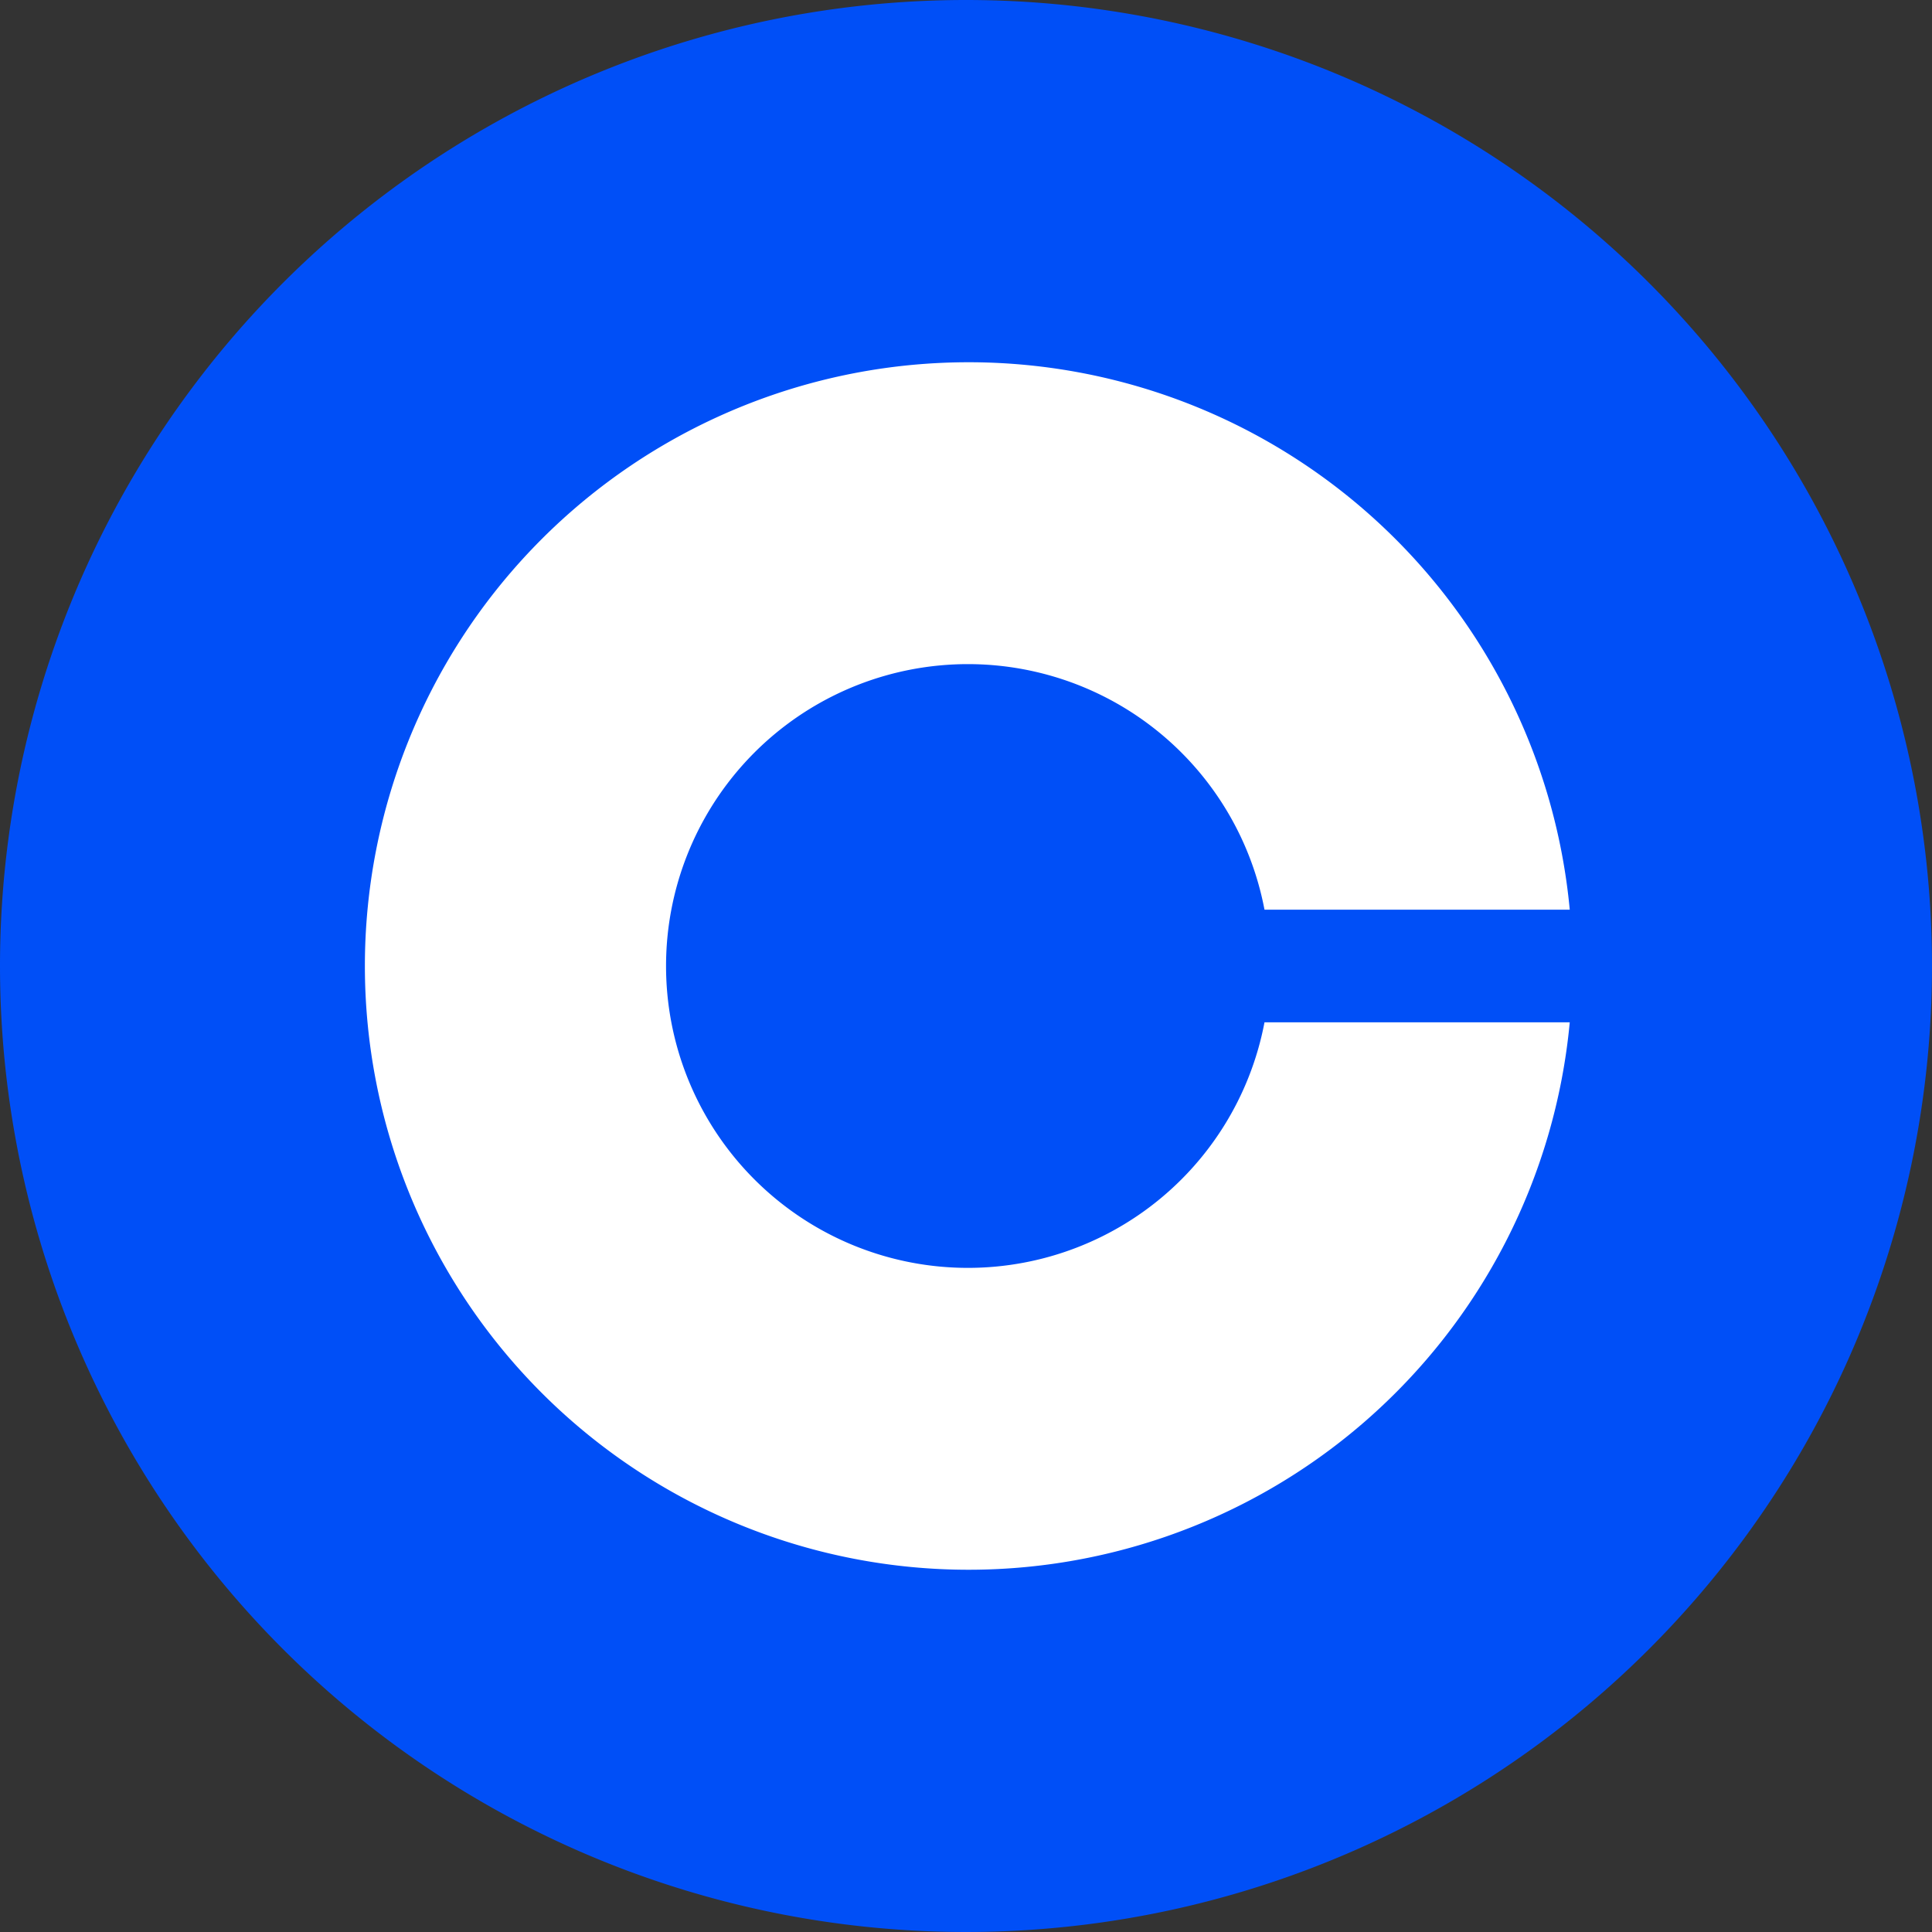 <svg xmlns="http://www.w3.org/2000/svg" width="32" height="32" viewBox="0 0 32 32"><rect x="0" y="0" width="32" height="32" fill="#333333" stroke="none"/><g transform="translate(-35 -730)"><path d="M16,0A16,16,0,1,1,0,16,16,16,0,0,1,16,0Z" transform="translate(35 730)" fill="#004ff7"/><path d="M530.054,189.113a5,5,0,1,1,0-1.866h5.056a10,10,0,1,0,0,1.866Z" transform="translate(-474.11 557.82)" fill="#fff"/></g></svg>